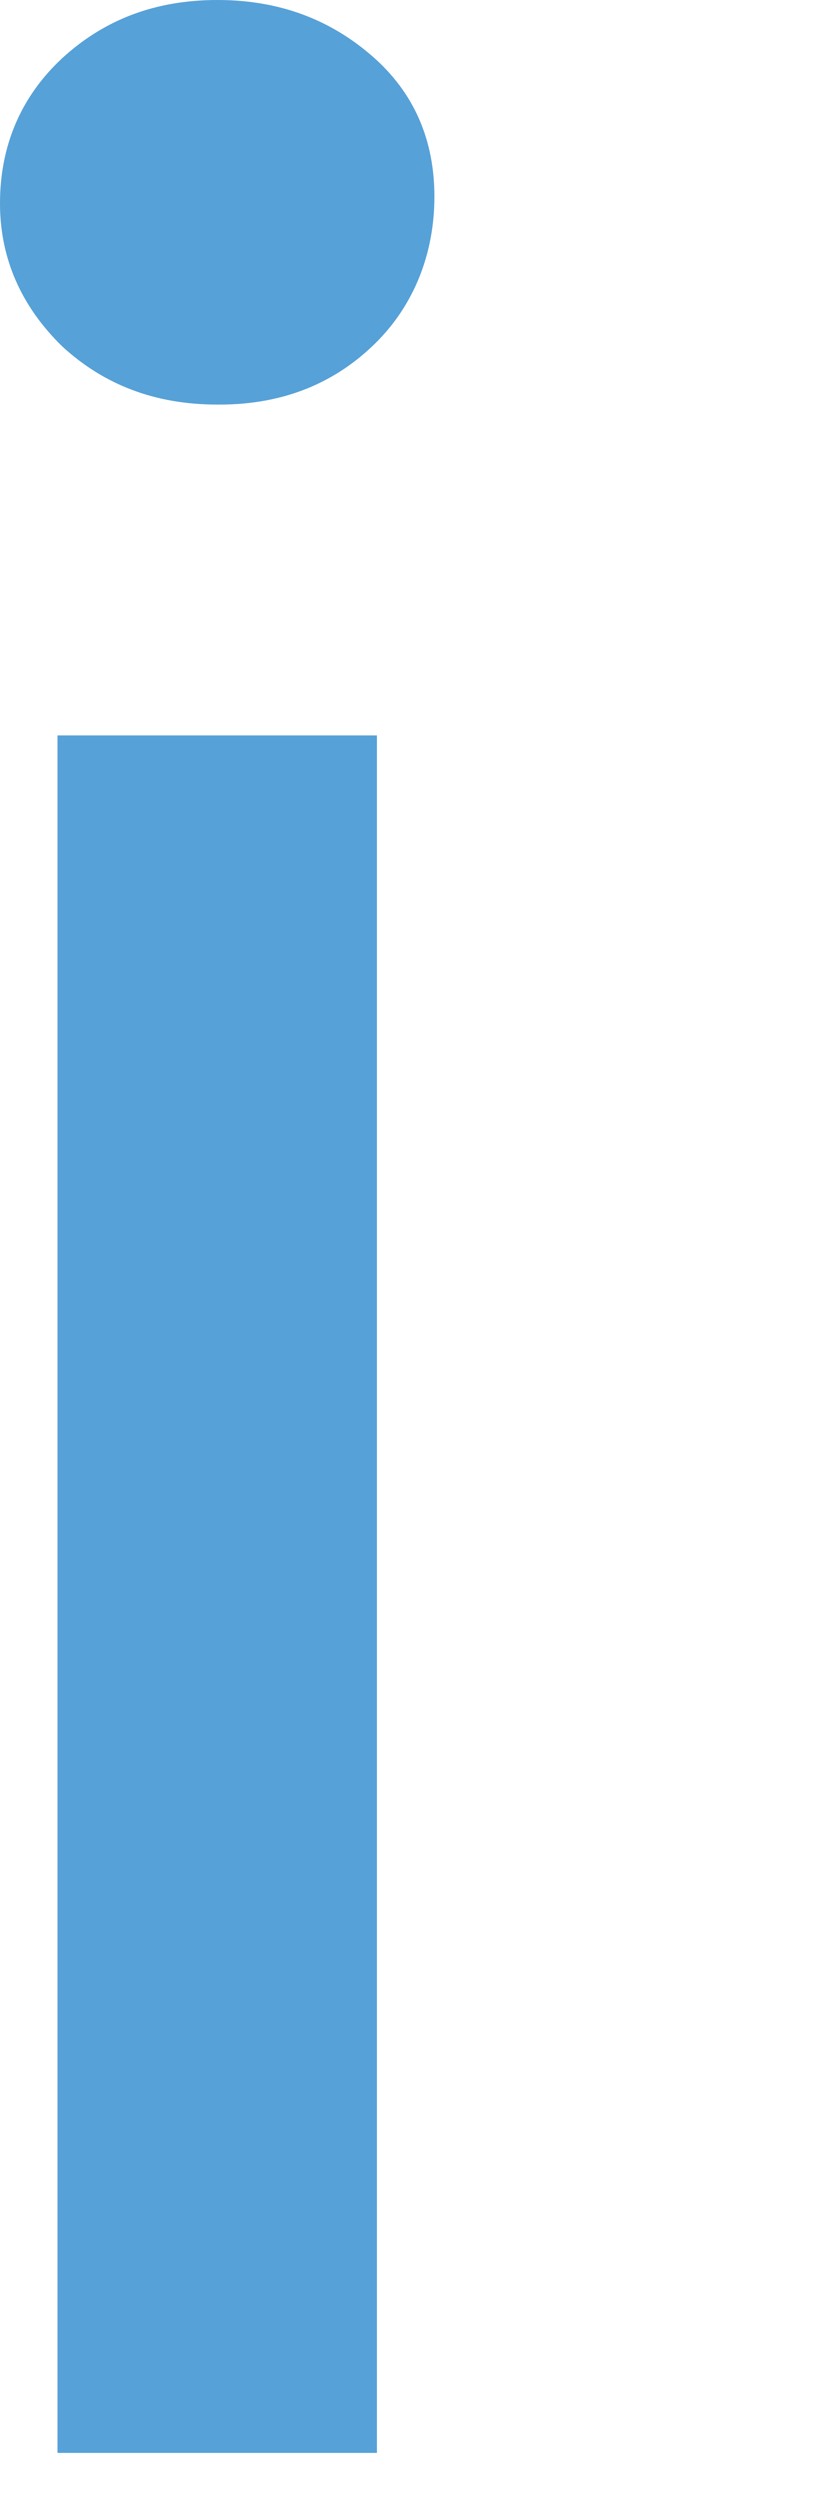 <?xml version="1.0" encoding="utf-8"?>
<svg xmlns="http://www.w3.org/2000/svg" fill="none" height="100%" overflow="visible" preserveAspectRatio="none" style="display: block;" viewBox="0 0 2 6" width="100%">
<path d="M0.522 0.971C0.373 0.971 0.25 0.924 0.149 0.831C0.053 0.737 0 0.623 0 0.488C0 0.353 0.048 0.234 0.149 0.14C0.25 0.047 0.373 0 0.522 0C0.671 0 0.793 0.047 0.894 0.135C0.995 0.223 1.043 0.337 1.043 0.472C1.043 0.607 0.995 0.732 0.9 0.825C0.804 0.919 0.681 0.971 0.527 0.971H0.522ZM0.138 5.887V1.765H0.905V5.887H0.138Z" fill="#56A1D8" id="Vector"/>
</svg>